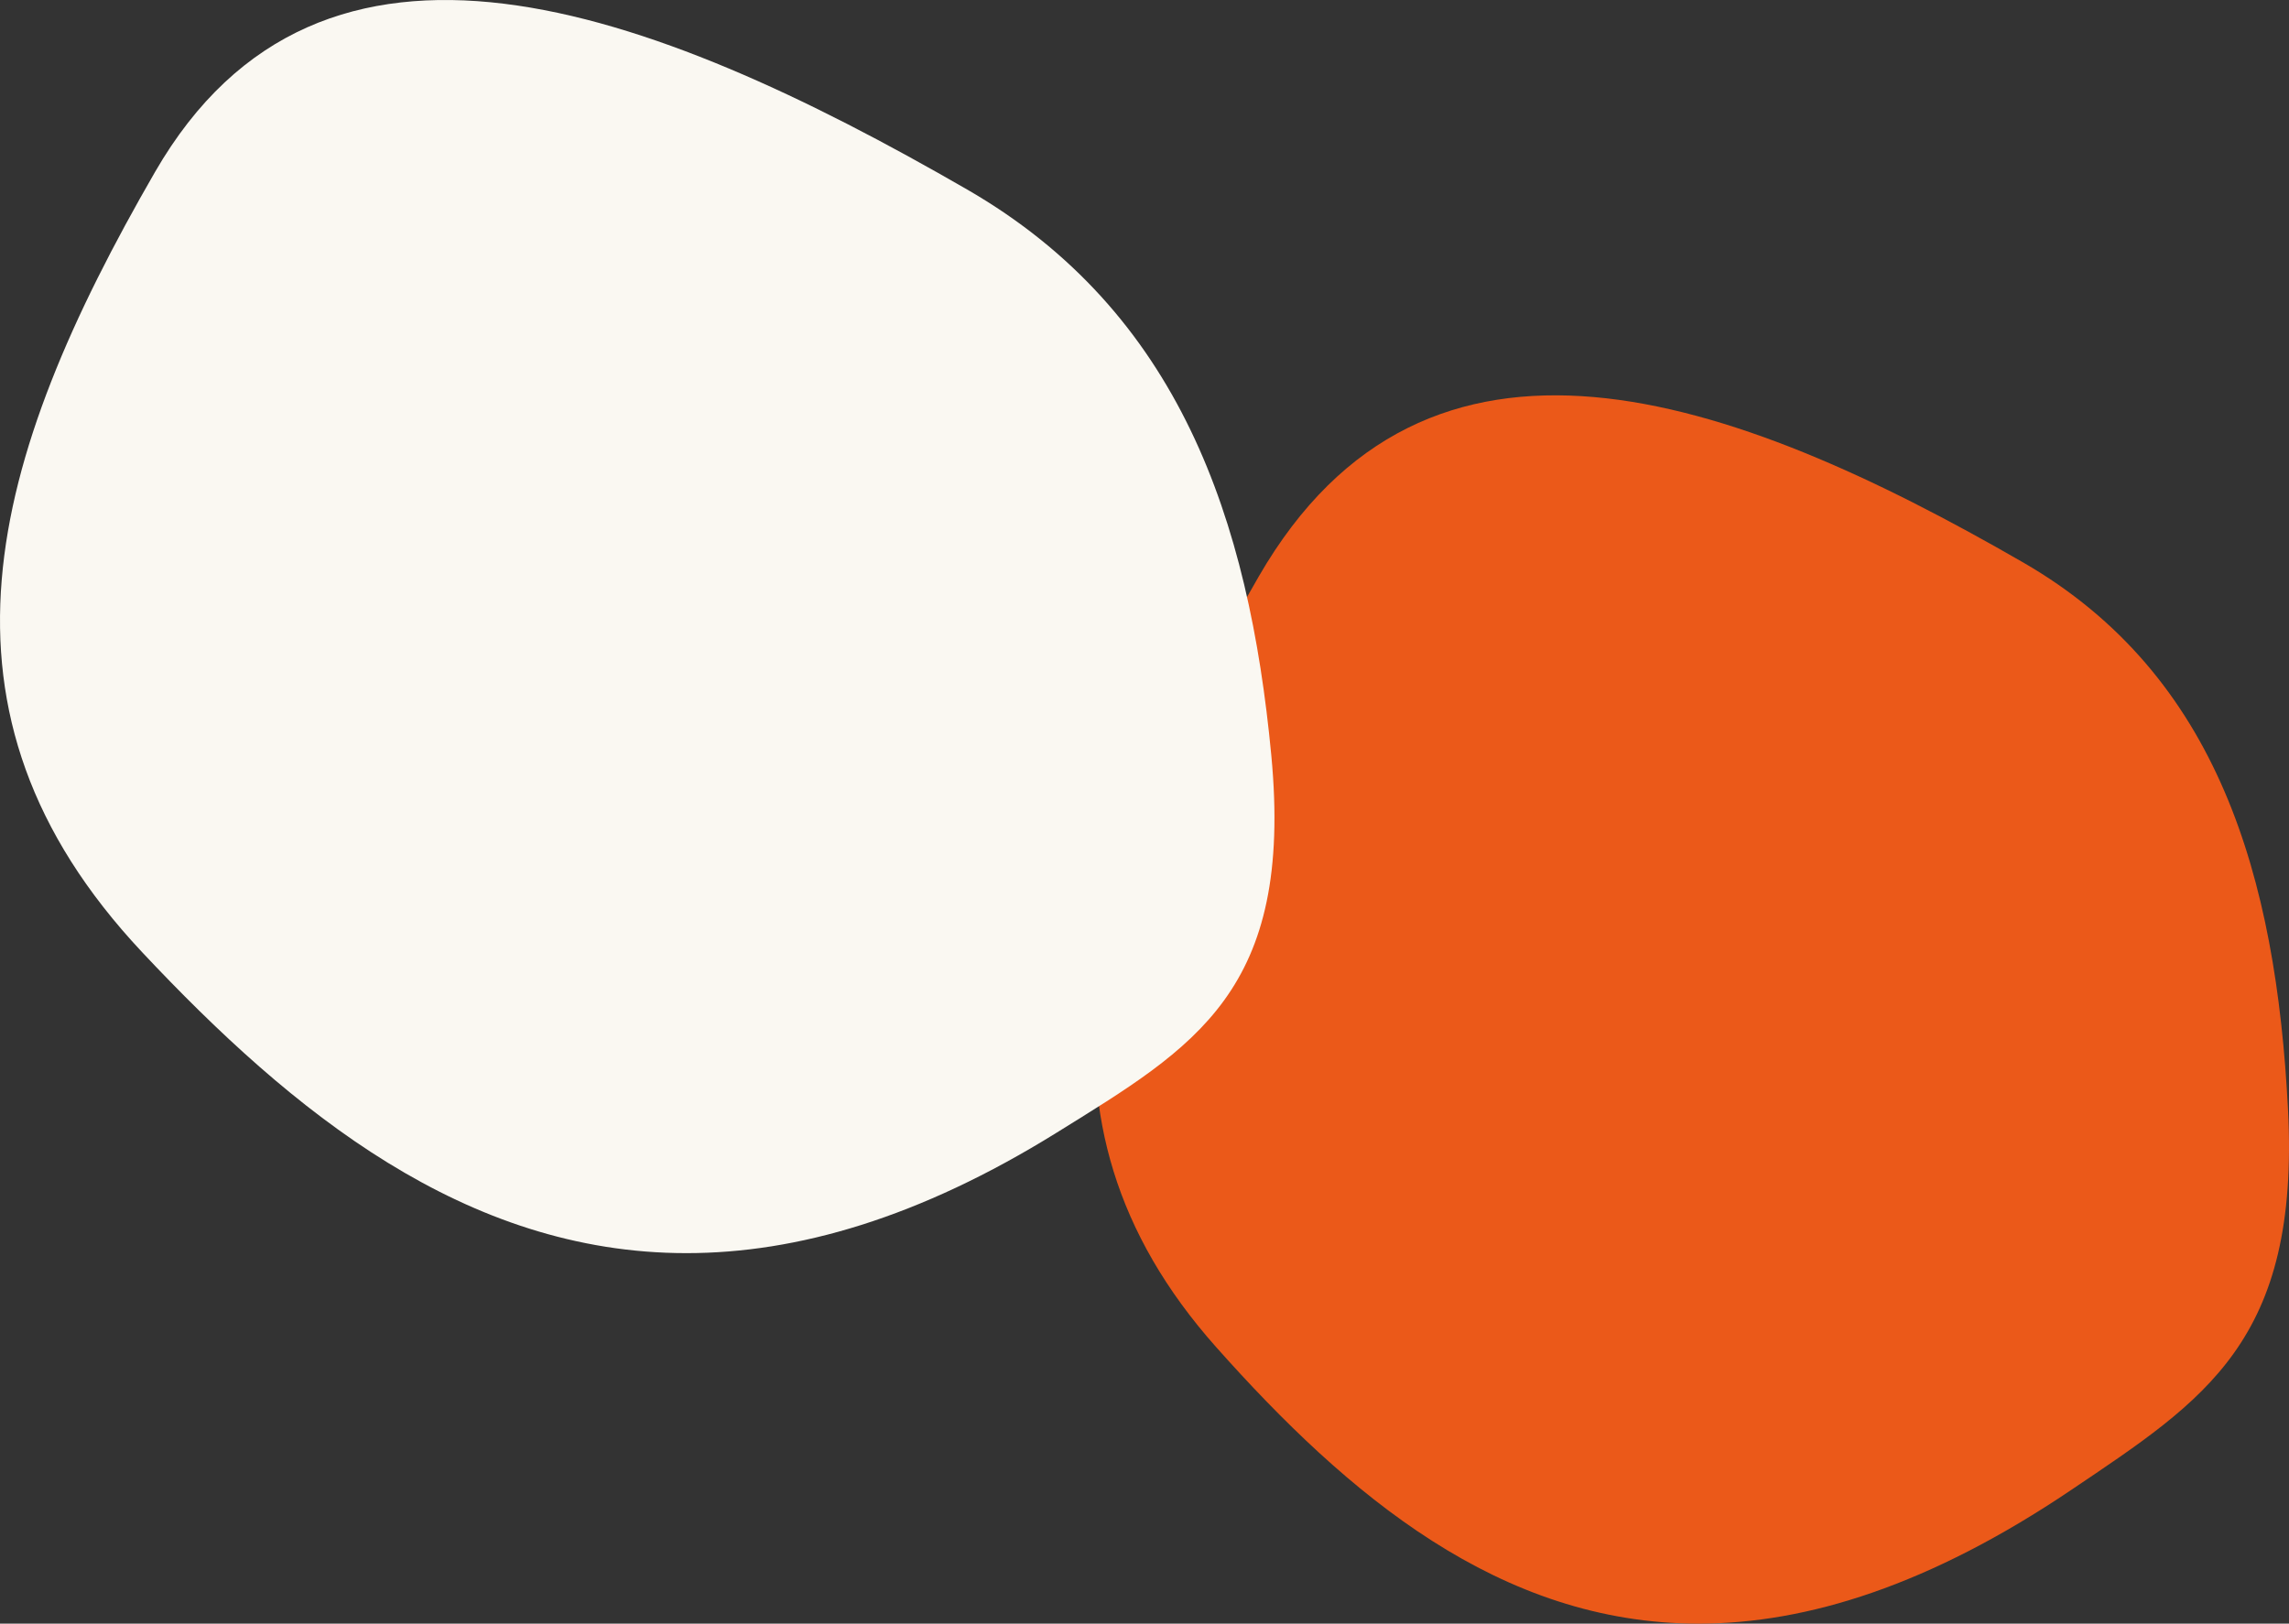 <svg xmlns="http://www.w3.org/2000/svg" width="559.007" height="396.586" viewBox="0 0 559.007 396.586">
  <rect x="0" y="0" width="559.007" height="396.586" fill="#333333" stroke="none"/>
  <g id="グループ_683" data-name="グループ 683" transform="translate(-2377.043 -2577.503)">
    <path id="交差_11" data-name="交差 11" d="M118.057,287.557C68.456,231.781,87.465,170.3,128.431,99.339s115-44.843,186.73-3.432c47.7,27.539,61.723,76.9,64.642,133.53s-20.334,71-52.965,93.01c-34.435,23.225-64.424,32.639-90.988,32.641C187.269,355.092,150.123,323.616,118.057,287.557Z" transform="translate(2556 2619)" fill="#eb5919"/>
    <path id="交差_12" data-name="交差 12" d="M107.731,273.214c-55.045-58.667-37.4-120.267,3.181-190.561s120.365-40.711,198.328,4.3c51.845,29.933,68.809,80.6,74.272,138.193s-18.653,71.2-52.419,92.174c-33.565,20.848-63.446,29.426-90.4,29.427C186.706,346.749,144.445,312.344,107.731,273.214Z" transform="translate(2304 2536.843)" fill="#faf8f2"/>
  </g>
</svg>
